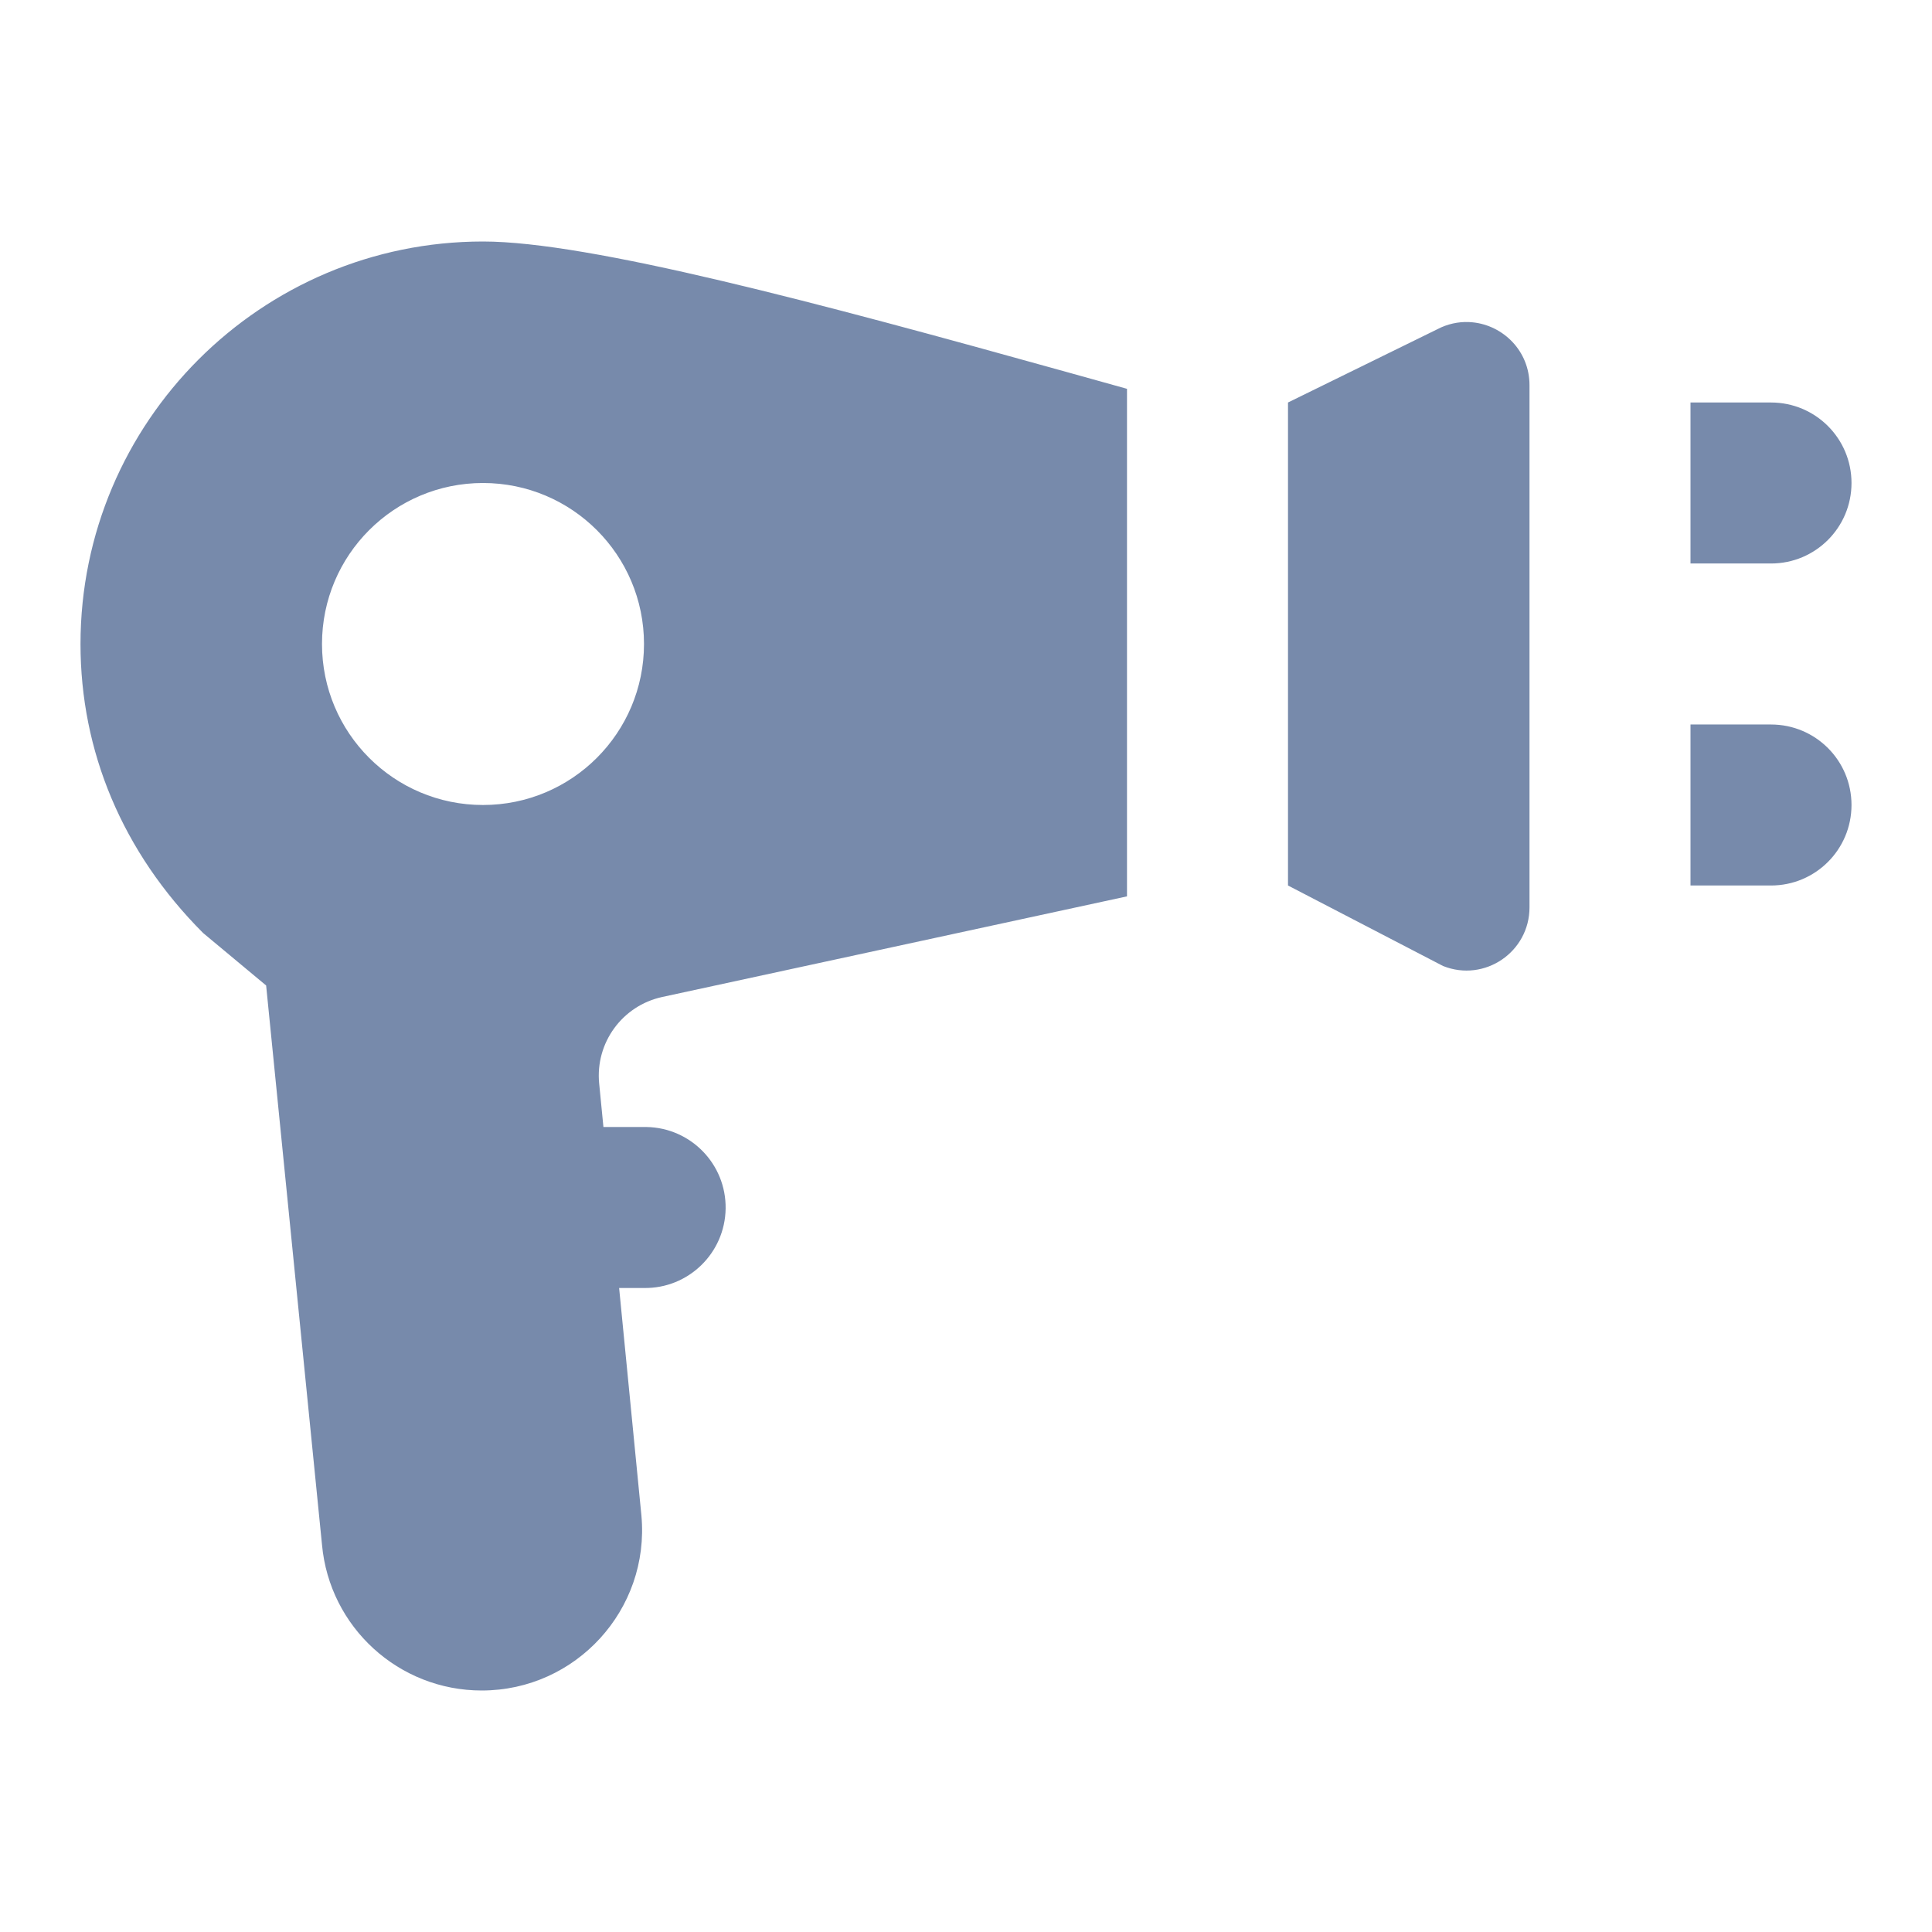 <?xml version="1.0" encoding="UTF-8"?> <svg xmlns="http://www.w3.org/2000/svg" xmlns:xlink="http://www.w3.org/1999/xlink" version="1.1" id="Layer_1" x="0px" y="0px" width="24px" height="24px" viewBox="0 0 24 24" xml:space="preserve"> <path fill="#778AAB" d="M6,3C3.243,3,1,5.243,1,8c0,1.33,0.518,2.583,1.523,3.59l0.783,0.652L4,19.189 C4.093,20.215,4.954,21,5.984,21c1.171,0,2.09-1.006,1.984-2.172L7.691,16H8c0.552,0.008,1.006-0.434,1.014-0.986 C9.022,14.462,8.581,14.008,8.028,14C8.019,14,8.009,14,8,14H7.496l-0.053-0.541c-0.049-0.505,0.287-0.966,0.783-1.074L14,11.135 V4.83l-0.75-0.209C10.183,3.767,7.321,3,6,3z M18.293,4.004c-0.127-0.013-0.262,0.006-0.391,0.063L16,5v6l1.926,1 C18.441,12.206,19,11.827,19,11.271V4.785C19,4.361,18.675,4.042,18.293,4.004z M21,5v2h1c0.553,0,1-0.447,1-1s-0.447-1-1-1H21z M6,6c1.105,0,2,0.895,2,2s-0.895,2-2,2S4,9.105,4,8S4.895,6,6,6z M21,9v2h1c0.553,0,1-0.447,1-1s-0.447-1-1-1H21z"></path> </svg> 